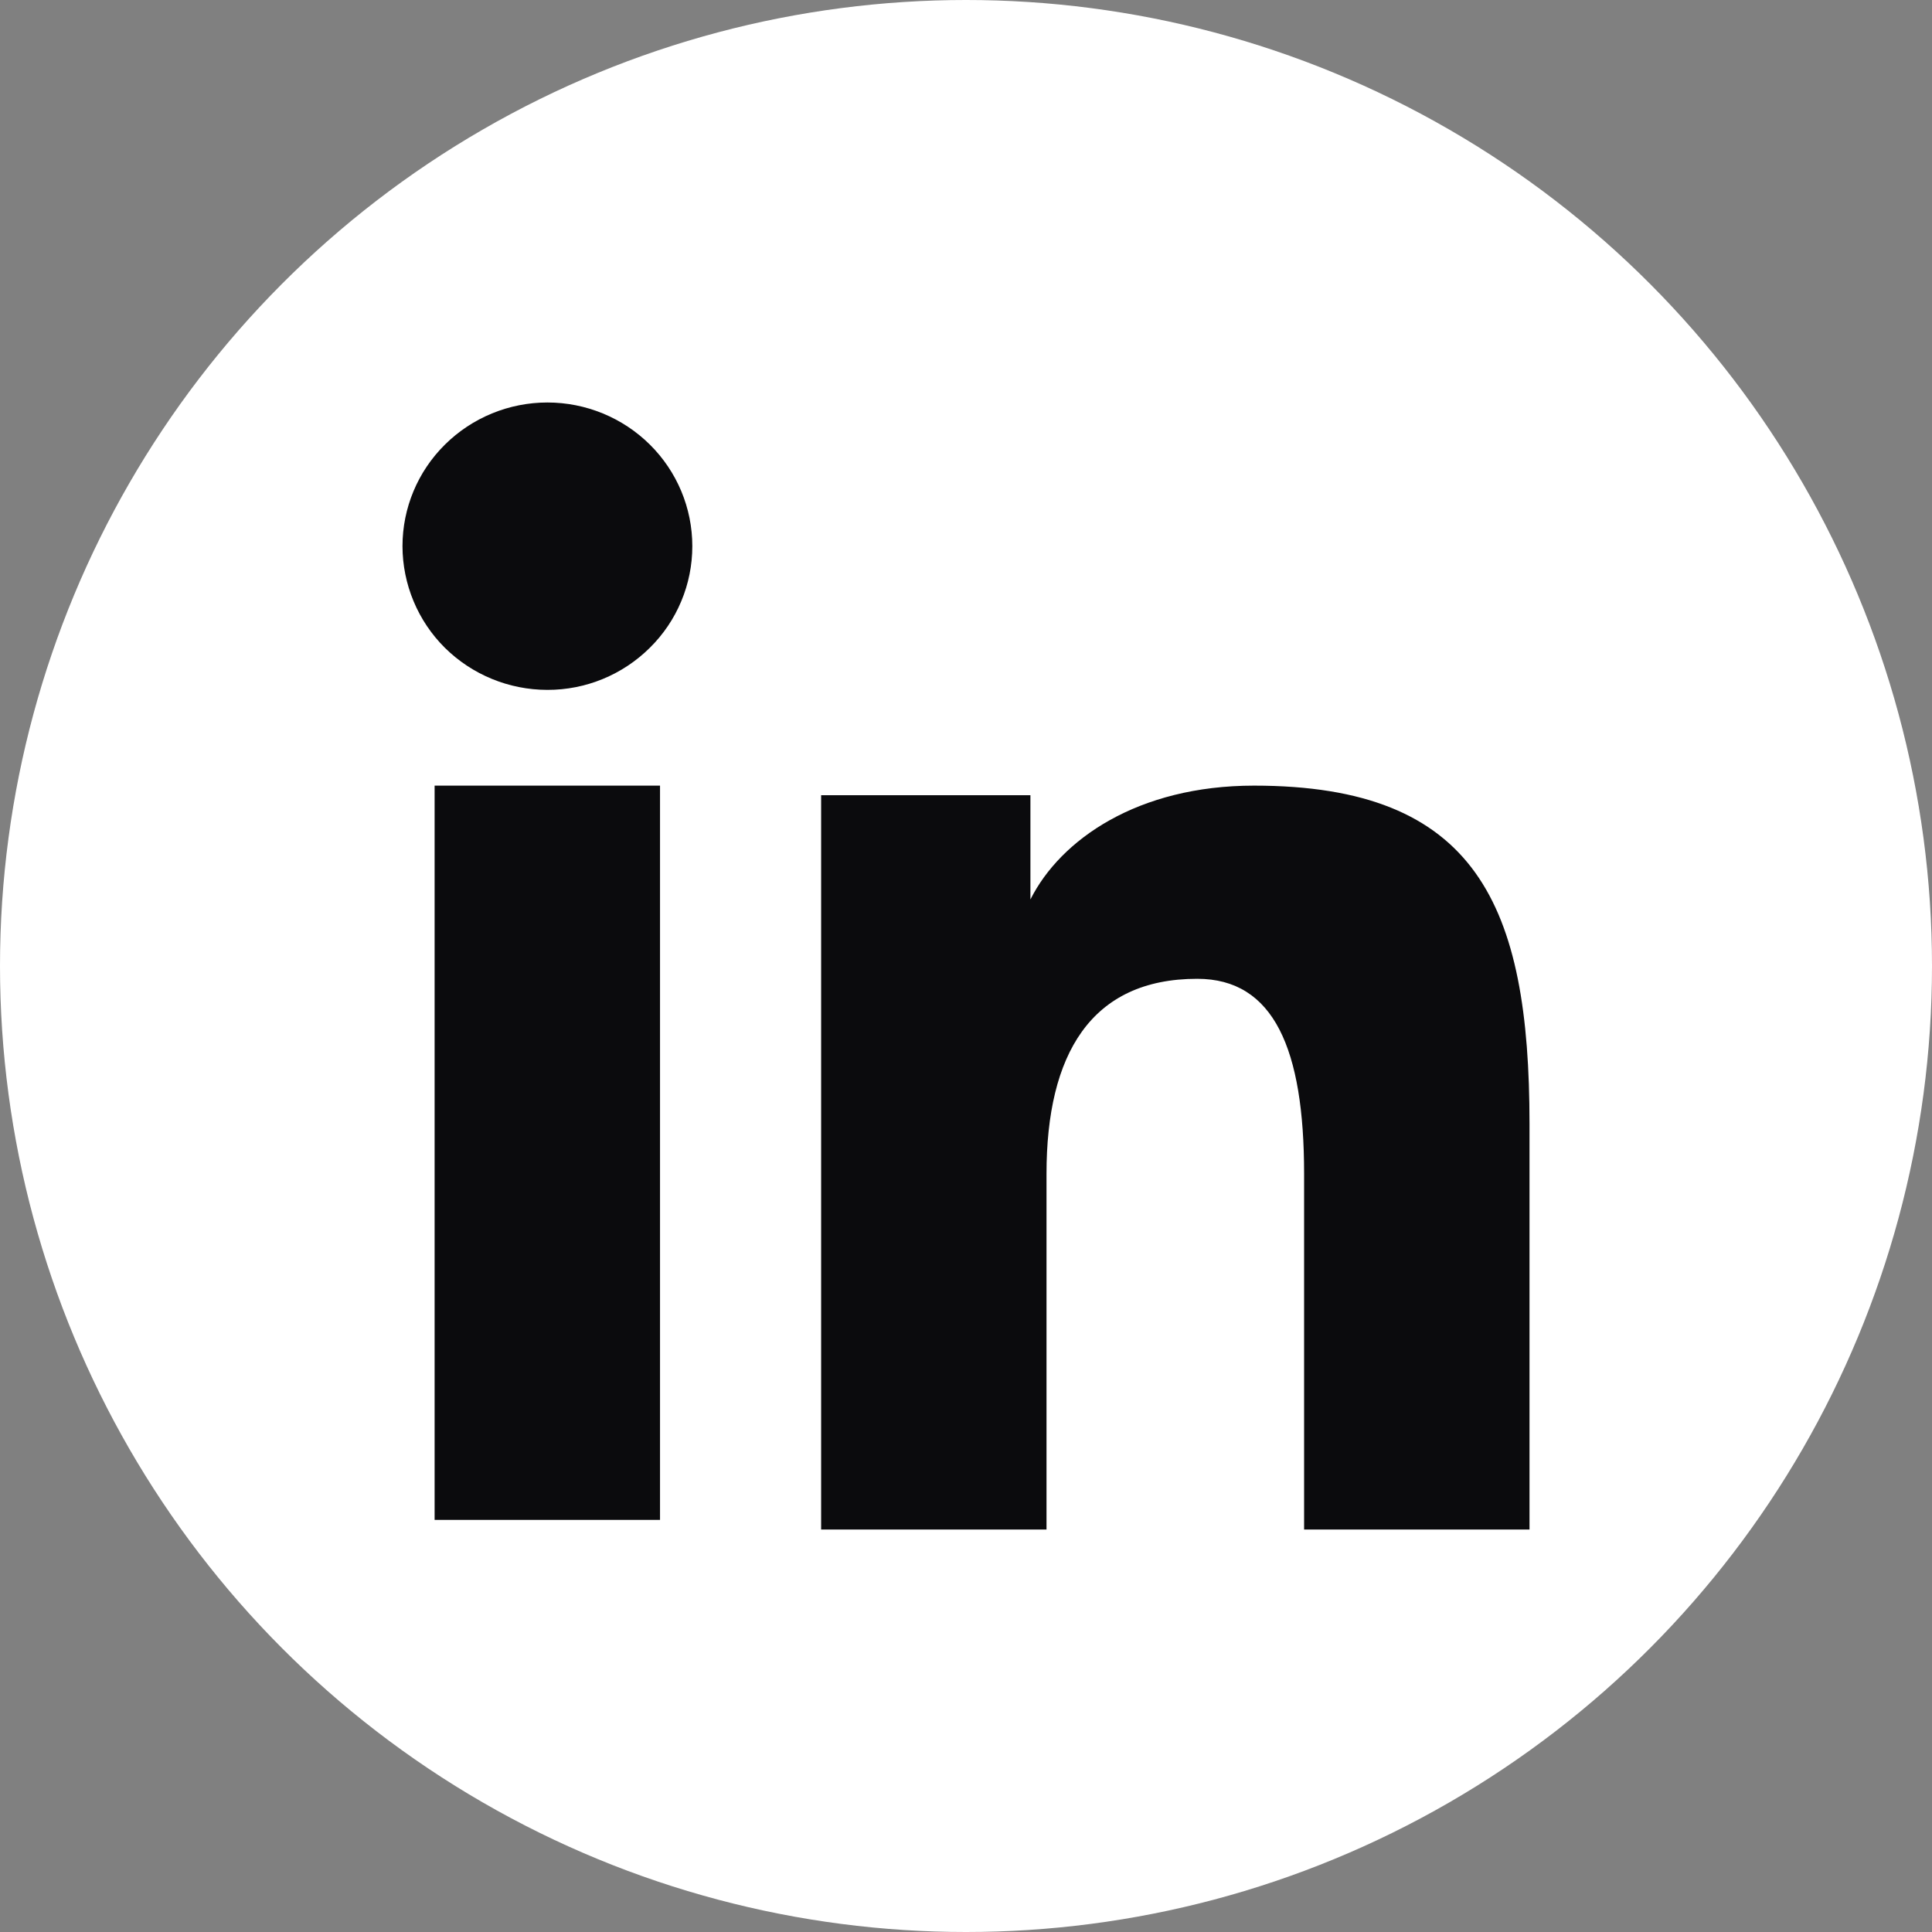 <svg width="64" height="64" viewBox="0 0 64 64" fill="none" xmlns="http://www.w3.org/2000/svg">
<rect x="0" y="0" width="64" height="64" fill="#808080" stroke="none"/>
<g clip-path="url(#clip0_649_179)">
<circle cx="32" cy="32" r="32" fill="white"/>
<path fill-rule="evenodd" clip-rule="evenodd" d="M27.201 26.342H34.134V29.796C35.132 27.809 37.693 26.025 41.541 26.025C48.916 26.025 50.667 29.978 50.667 37.232V50.667H43.2V38.884C43.2 34.753 42.201 32.424 39.659 32.424C36.133 32.424 34.667 34.934 34.667 38.882V50.667H27.201V26.342ZM14.397 50.349H21.864V26.025H14.397V50.349ZM22.934 18.093C22.934 18.719 22.81 19.339 22.568 19.916C22.327 20.494 21.974 21.017 21.528 21.457C20.625 22.354 19.403 22.857 18.131 22.853C16.86 22.852 15.641 22.352 14.737 21.459C14.293 21.018 13.941 20.494 13.7 19.916C13.459 19.338 13.334 18.719 13.333 18.093C13.333 16.83 13.837 15.62 14.739 14.728C15.642 13.834 16.862 13.333 18.133 13.333C19.406 13.333 20.626 13.835 21.528 14.728C22.428 15.62 22.934 16.83 22.934 18.093Z" fill="#0B0B0D"/>
</g>
<defs>
<clipPath id="clip0_649_179">
<rect width="64" height="64" fill="white"/>
</clipPath>
</defs>
</svg>
